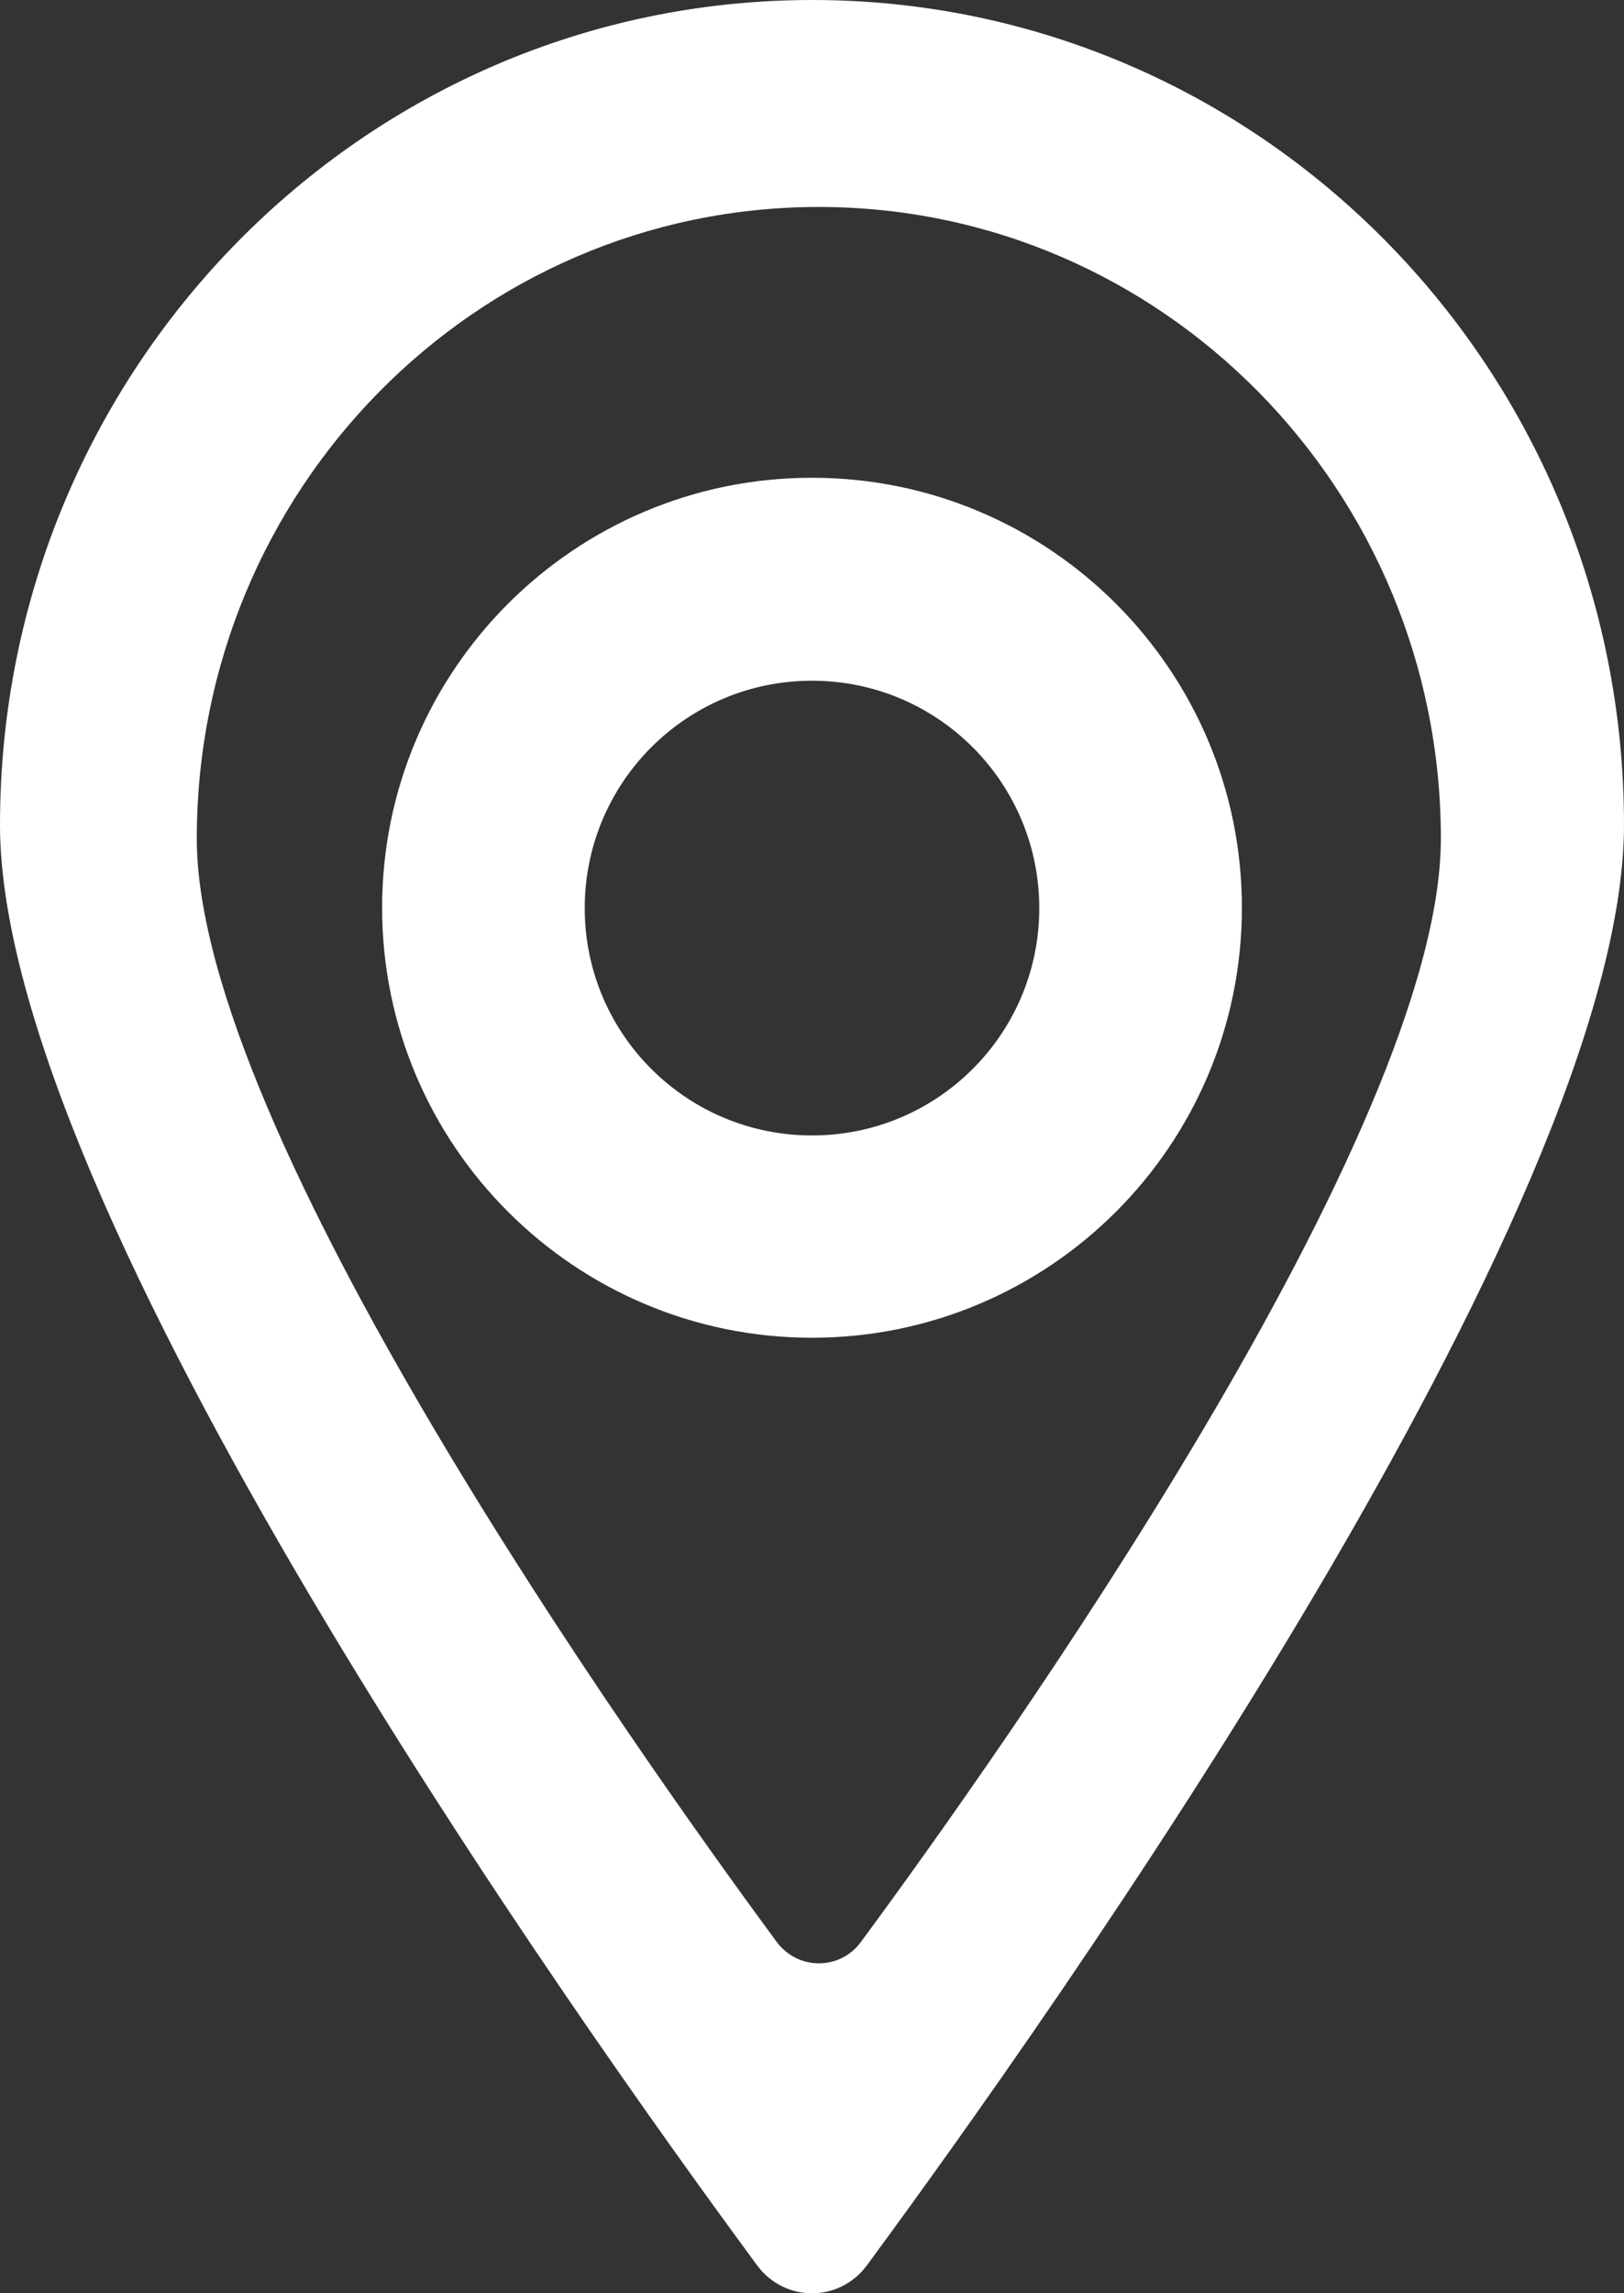 <svg width="17" height="24" viewBox="0 0 17 24" fill="none" xmlns="http://www.w3.org/2000/svg">
<rect x="0" y="0" width="17" height="24" fill="#333333" stroke="none"/>
<path d="M8.502 0C13.195 0 17 3.863 17 8.632C17 12.64 10.986 21.114 9.075 23.707C8.787 24.098 8.213 24.098 7.925 23.707C6.014 21.117 0 12.64 0 8.632C0 3.863 3.808 0 8.502 0ZM8.571 2.166C4.976 2.166 2.06 5.127 2.06 8.777C2.06 11.849 6.667 18.338 8.13 20.322C8.352 20.622 8.794 20.622 9.013 20.322C10.476 18.339 15.082 11.849 15.083 8.777C15.083 5.13 12.167 2.166 8.571 2.166ZM8.5 5C10.985 5 13 7.015 13 9.5C13 11.985 10.985 14 8.5 14C6.015 14 4 11.985 4 9.5C4 7.015 6.015 5 8.5 5ZM8.5 7.124C7.185 7.124 6.121 8.189 6.121 9.504C6.121 10.819 7.185 11.883 8.5 11.883C9.815 11.883 10.879 10.819 10.879 9.504C10.879 8.189 9.815 7.124 8.5 7.124Z" fill="white"/>
</svg>
